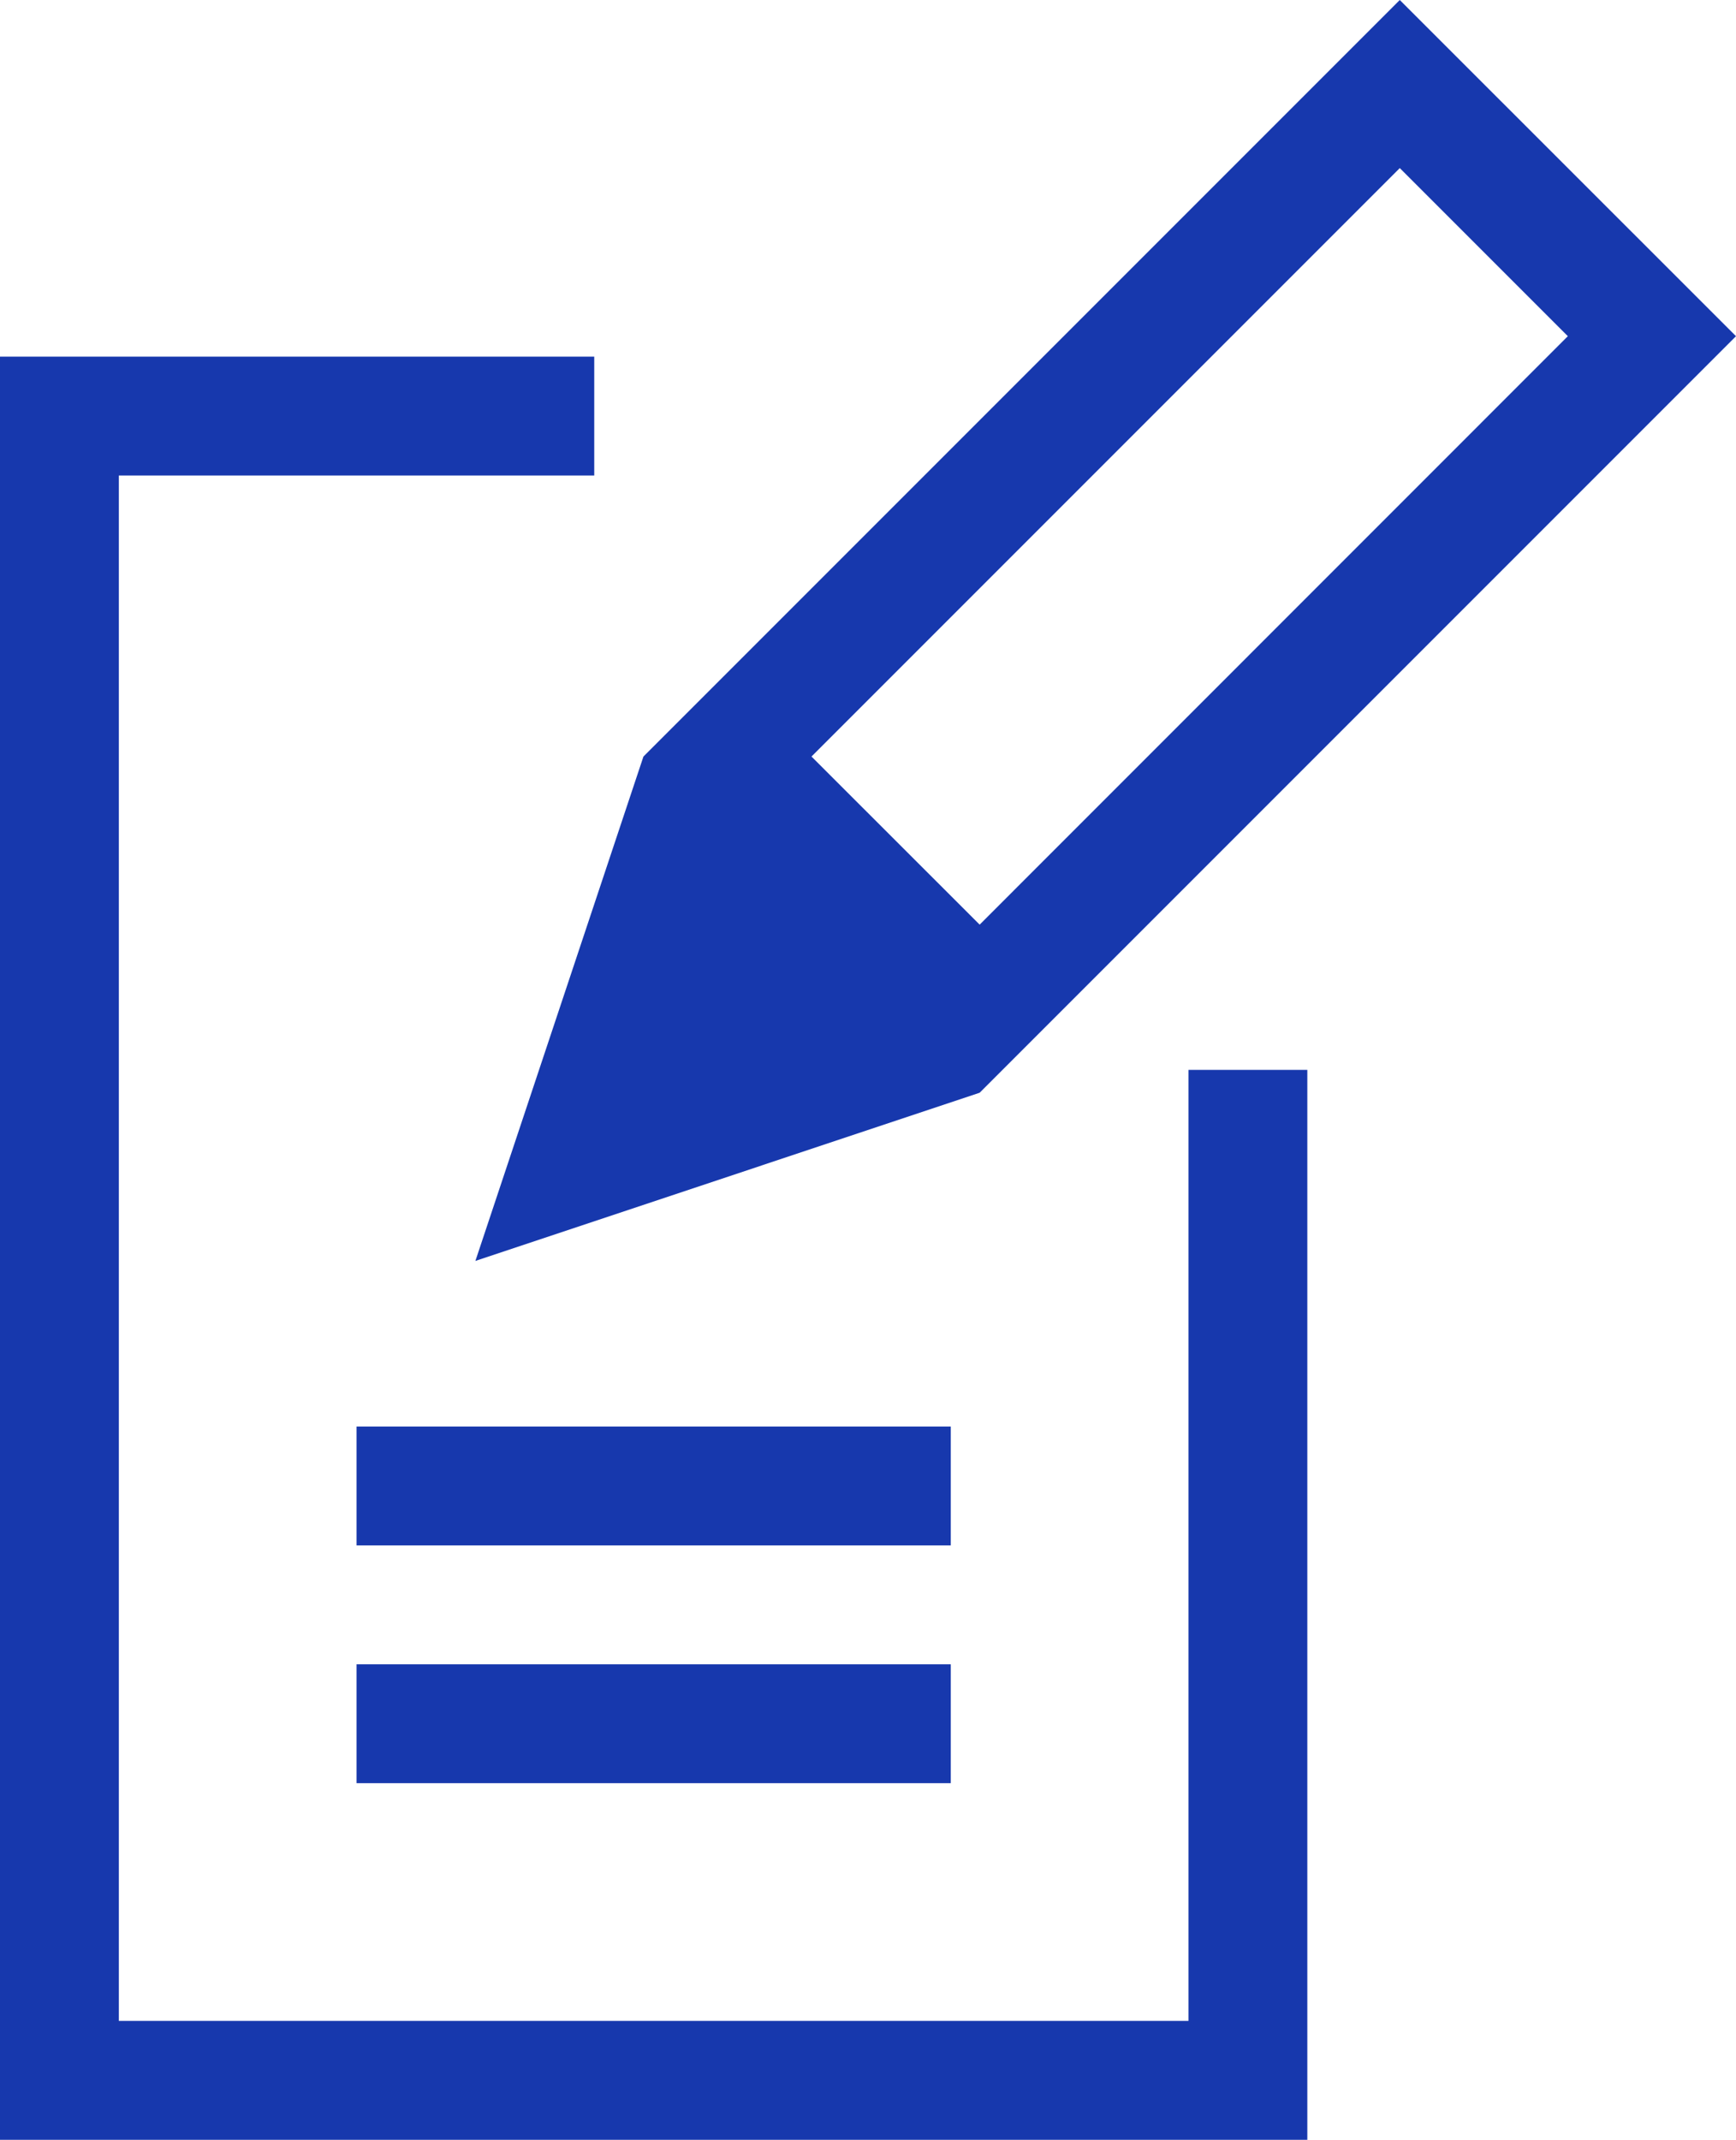 <svg xmlns="http://www.w3.org/2000/svg" width="14.607" height="18" viewBox="0 0 14.607 18">
  <path id="icon_regist" d="M340,49h-5V48h5Zm0,1h-5v1h5Zm-2.586-7.636L343.778,36l2.829,2.828-6.364,6.364L336,46.607Zm1.414,0,1.415,1.414,4.949-4.95-1.414-1.414ZM342,45v8h-9V40h4V39h-5V54h11V45Z" transform="translate(-332 -36)" fill="#1738ad"/>
</svg>
